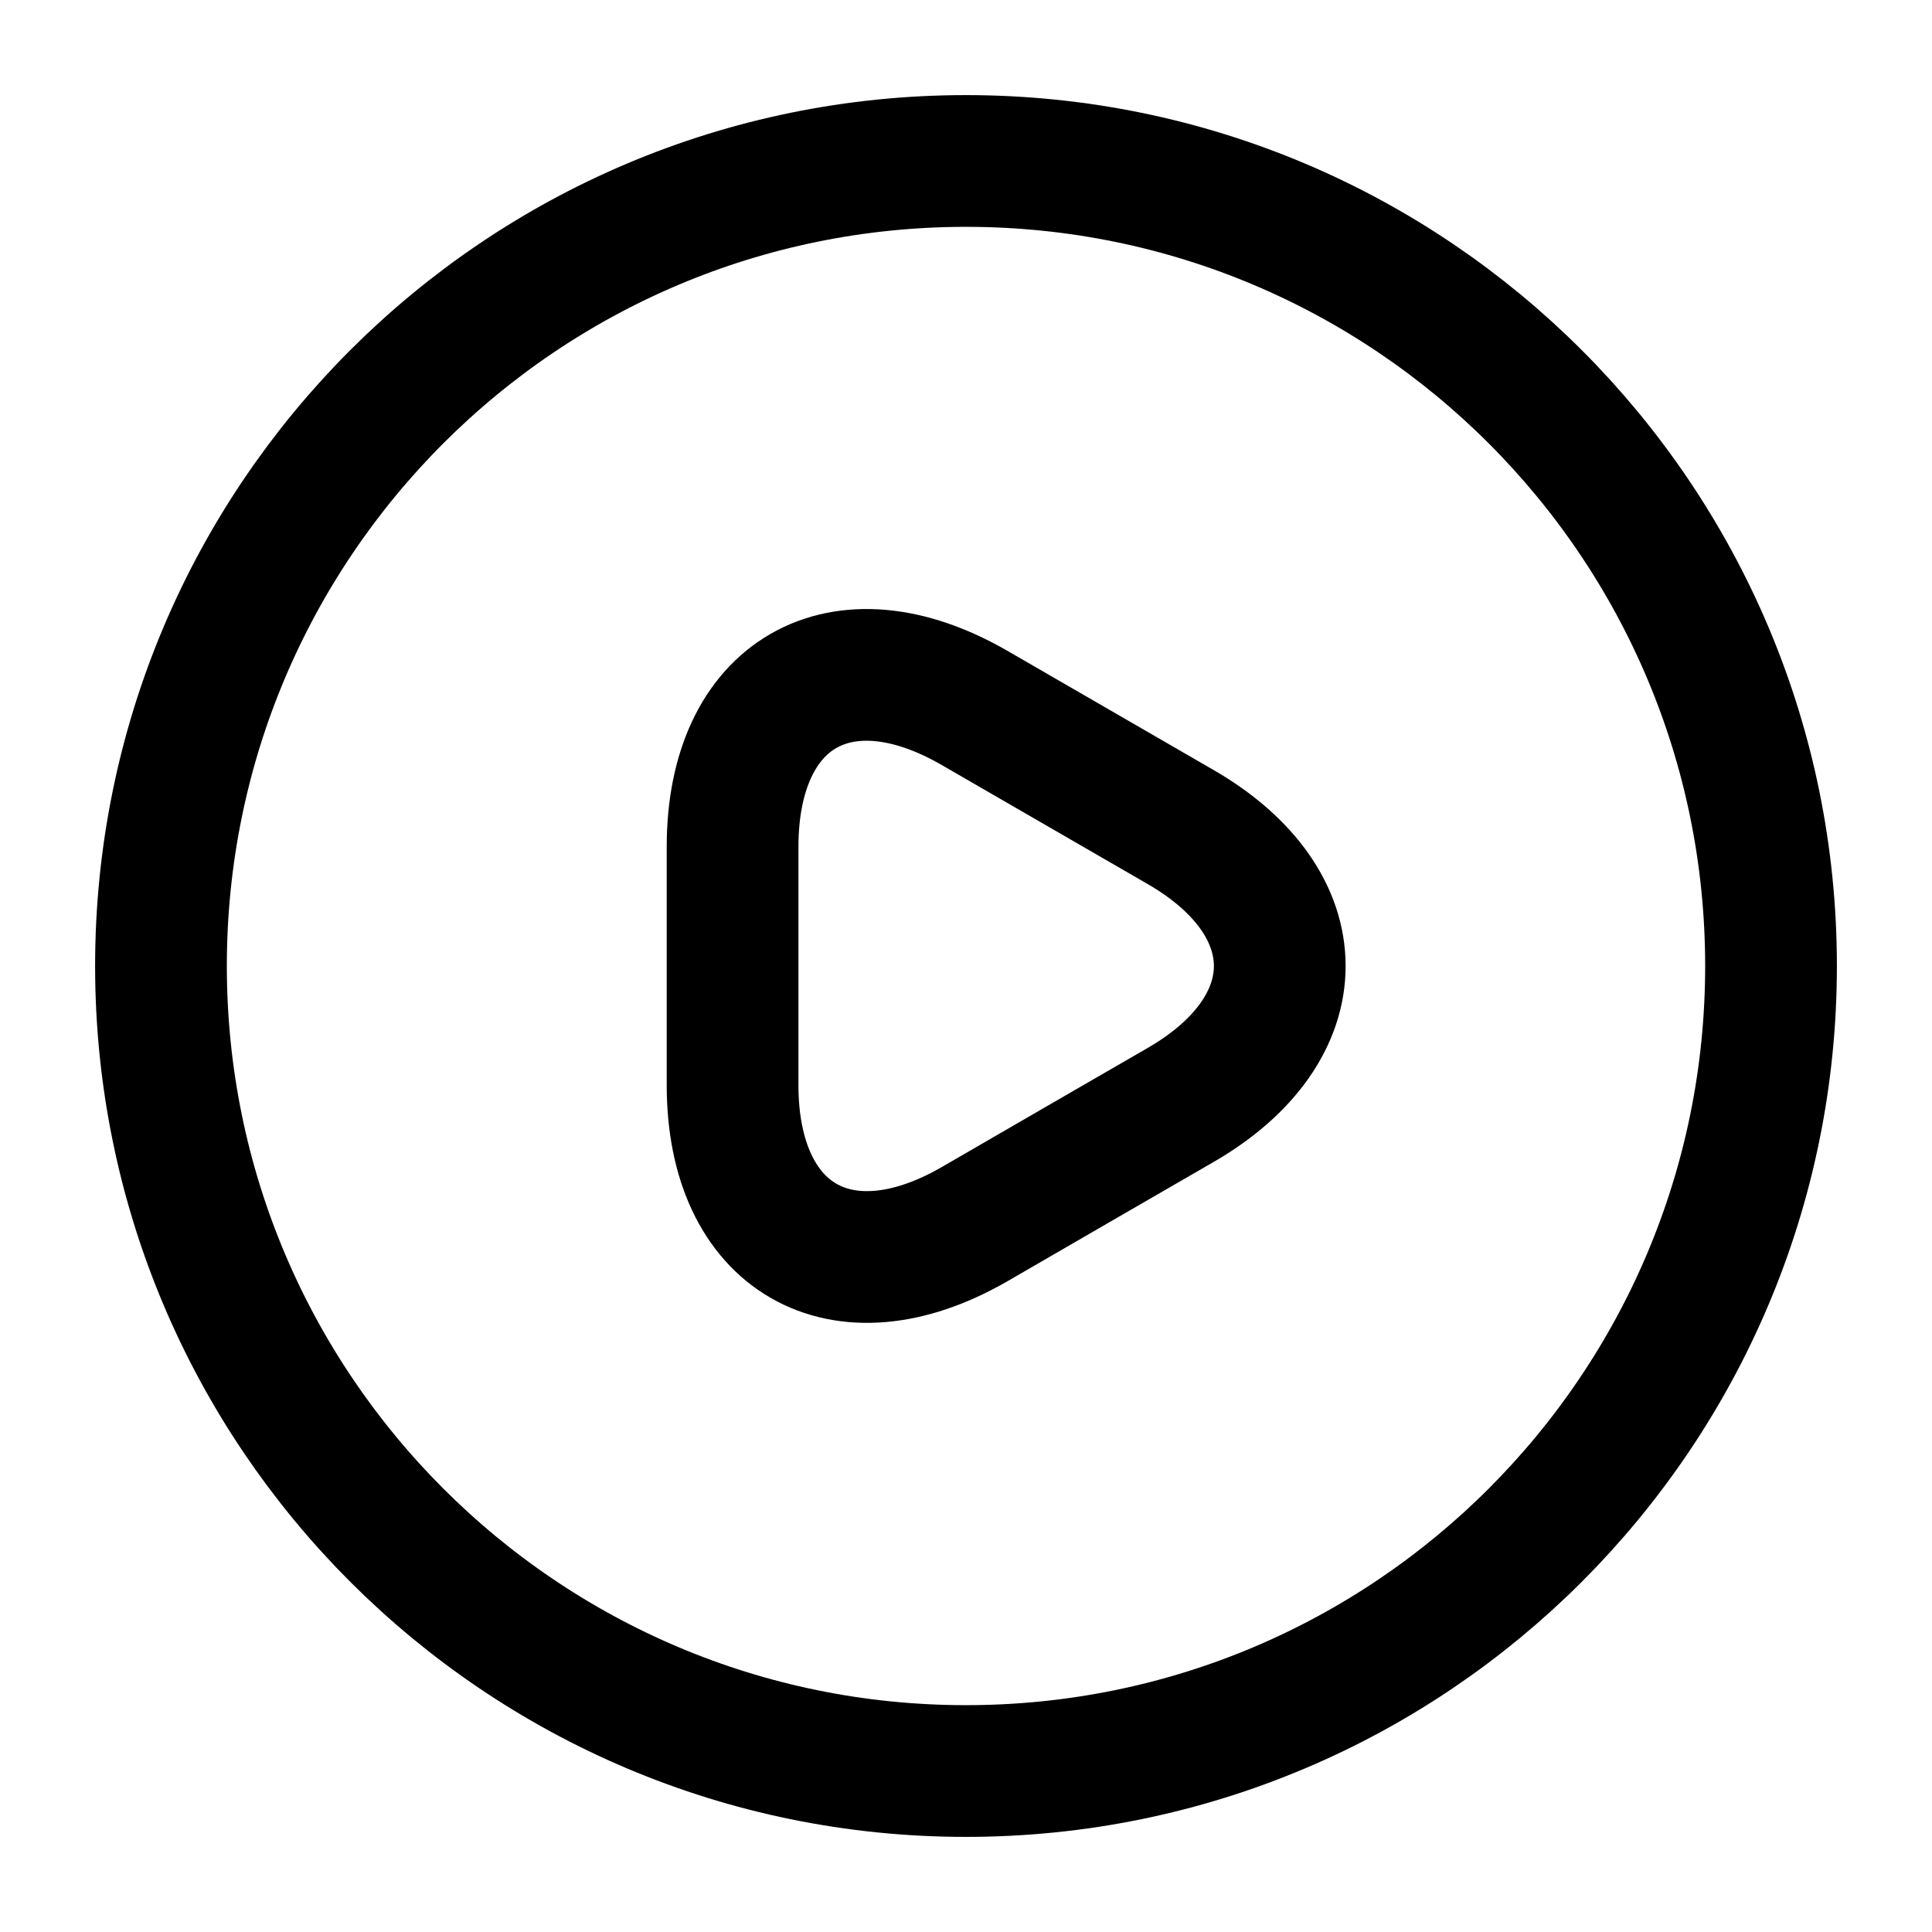 <svg width="22" height="22" viewBox="0 0 22 22" fill="none" xmlns="http://www.w3.org/2000/svg">
<path d="M11 20.167C16.063 20.167 20.167 16.062 20.167 11C20.167 5.937 16.063 1.833 11 1.833C5.938 1.833 1.833 5.937 1.833 11C1.833 16.062 5.938 20.167 11 20.167Z" stroke="black" stroke-width="1.5" stroke-linecap="round" stroke-linejoin="round"/>
<path d="M8.342 11V9.643C8.342 7.893 9.579 7.187 11.092 8.058L12.265 8.736L13.438 9.414C14.951 10.285 14.951 11.715 13.438 12.586L12.265 13.264L11.092 13.943C9.579 14.813 8.342 14.098 8.342 12.357V11Z" stroke="black" stroke-width="1.5" stroke-miterlimit="10" stroke-linecap="round" stroke-linejoin="round"/>
</svg>

